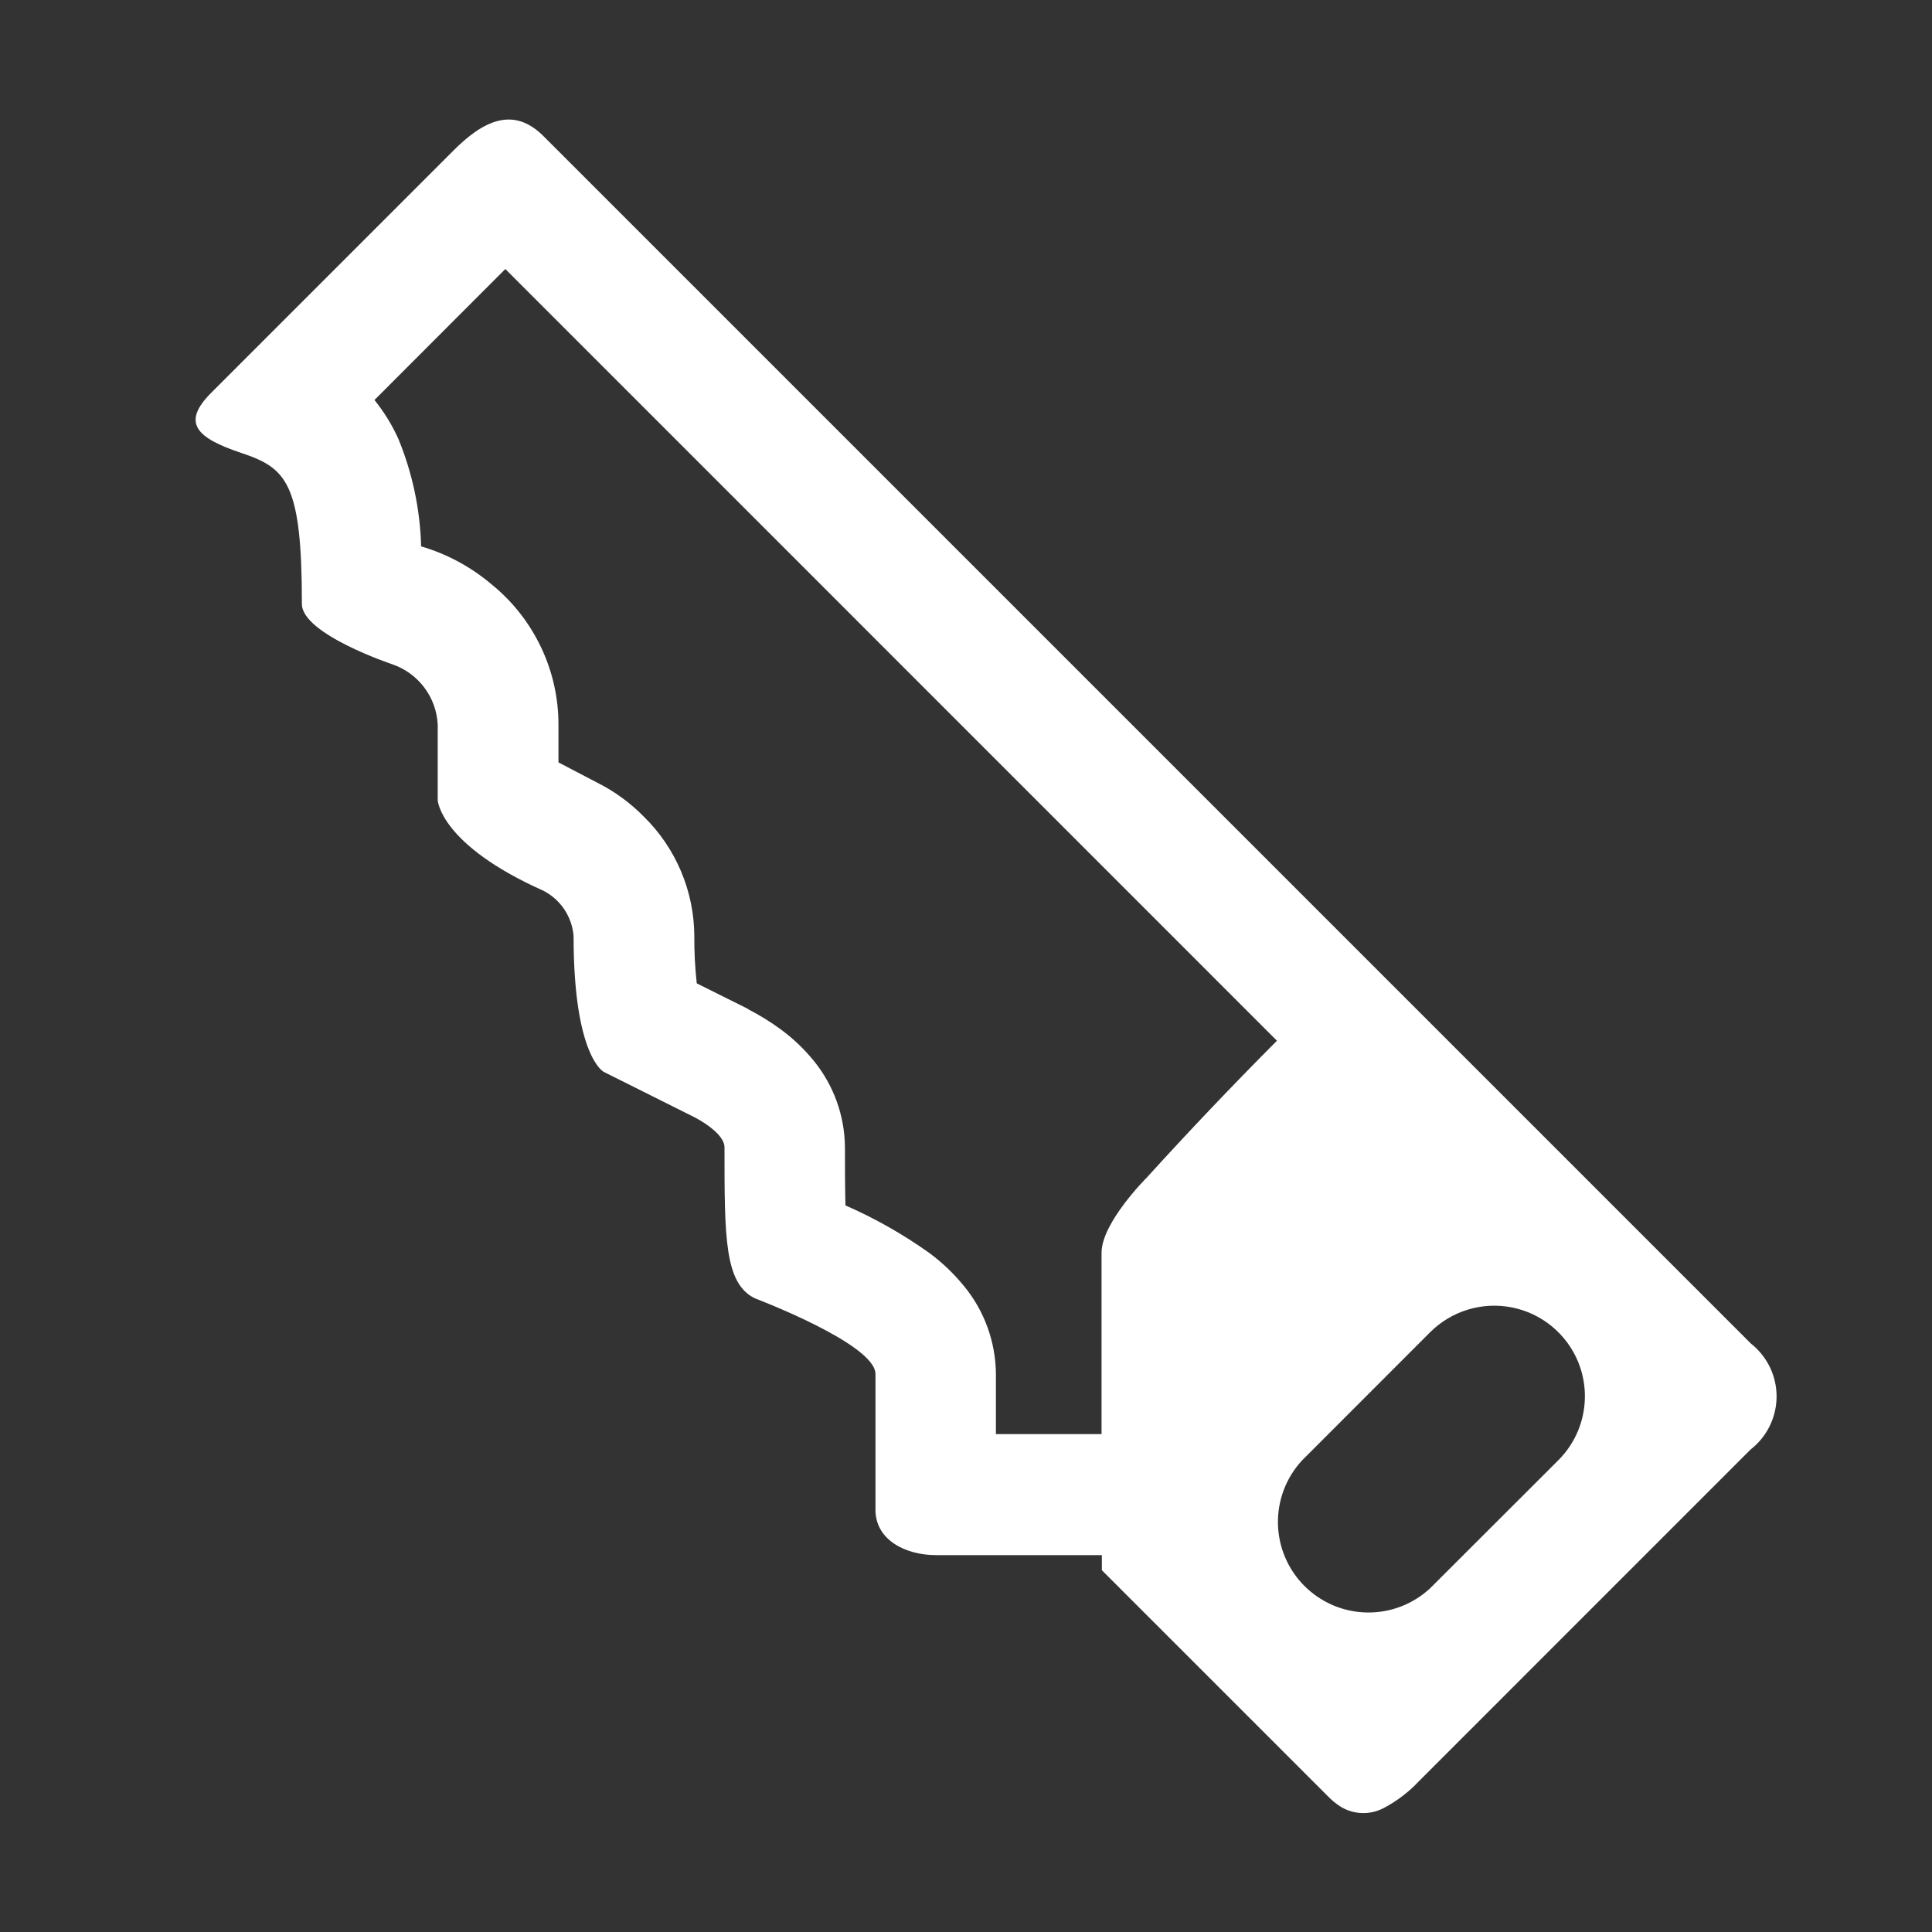 <svg width="50" height="50" viewBox="0 0 50 50" fill="none" xmlns="http://www.w3.org/2000/svg">
<rect x="0" y="0" width="50" height="50" fill="#333333" stroke="none"/>
<path d="M45.313 34.771L37.116 26.574L14.063 3.521C13.281 2.74 12.5 3.124 11.719 3.912L5.469 10.162C4.688 10.943 5.078 11.334 6.25 11.724C7.422 12.115 7.813 12.506 7.813 15.631C7.813 16.412 10.156 17.193 10.156 17.193C10.486 17.307 10.773 17.516 10.982 17.795C11.191 18.073 11.312 18.408 11.328 18.756V20.709C11.328 20.709 11.383 21.856 14.063 23.052C14.282 23.165 14.469 23.332 14.606 23.537C14.742 23.742 14.825 23.979 14.844 24.224C14.844 27.349 15.625 27.74 15.625 27.74L17.969 28.912C17.969 28.912 18.75 29.302 18.75 29.693C18.75 32.037 18.75 33.209 19.532 33.599C19.532 33.599 22.657 34.778 22.657 35.559V39.074C22.657 39.856 23.438 40.246 24.219 40.246H28.516V40.637L34.375 46.496C34.469 46.593 34.574 46.679 34.688 46.752C34.859 46.859 35.056 46.918 35.258 46.922C35.459 46.927 35.658 46.877 35.835 46.779C36.163 46.602 36.46 46.376 36.713 46.106L45.306 37.512C45.515 37.35 45.684 37.142 45.8 36.905C45.916 36.668 45.977 36.407 45.978 36.143C45.978 35.879 45.919 35.618 45.804 35.38C45.688 35.143 45.52 34.934 45.313 34.771ZM19.367 26.115L18.032 25.449C17.987 25.043 17.966 24.634 17.969 24.224C17.966 23.649 17.849 23.079 17.625 22.549C17.401 22.019 17.074 21.538 16.663 21.135C16.313 20.779 15.908 20.483 15.463 20.259L14.453 19.731V18.756C14.454 18.062 14.3 17.378 14.002 16.751C13.705 16.125 13.272 15.572 12.735 15.134C12.199 14.677 11.574 14.338 10.899 14.14C10.873 13.183 10.673 12.239 10.308 11.354C10.146 10.995 9.938 10.659 9.691 10.352L13.078 6.962L33.047 26.934C31.898 28.088 30.775 29.268 29.68 30.474C29.68 30.474 28.502 31.646 28.508 32.428V37.115H25.774V35.553C25.766 34.728 25.478 33.931 24.956 33.293C24.689 32.964 24.381 32.67 24.039 32.418C23.363 31.938 22.64 31.528 21.88 31.196C21.88 31.04 21.867 31.024 21.867 29.693C21.861 28.877 21.576 28.087 21.061 27.454C20.817 27.154 20.537 26.886 20.227 26.656C19.953 26.453 19.663 26.273 19.36 26.118L19.367 26.115ZM40.33 37.79L37.014 41.102C36.57 41.517 35.982 41.742 35.375 41.731C34.768 41.721 34.189 41.474 33.759 41.045C33.33 40.616 33.084 40.036 33.073 39.429C33.062 38.822 33.288 38.234 33.702 37.79L37.014 34.476C37.287 34.204 37.623 34.003 37.991 33.892C38.36 33.78 38.751 33.761 39.129 33.836C39.506 33.911 39.86 34.078 40.158 34.322C40.456 34.566 40.69 34.88 40.838 35.235C41.016 35.664 41.062 36.135 40.972 36.59C40.882 37.045 40.658 37.462 40.33 37.79Z" fill="white"/>
</svg>
